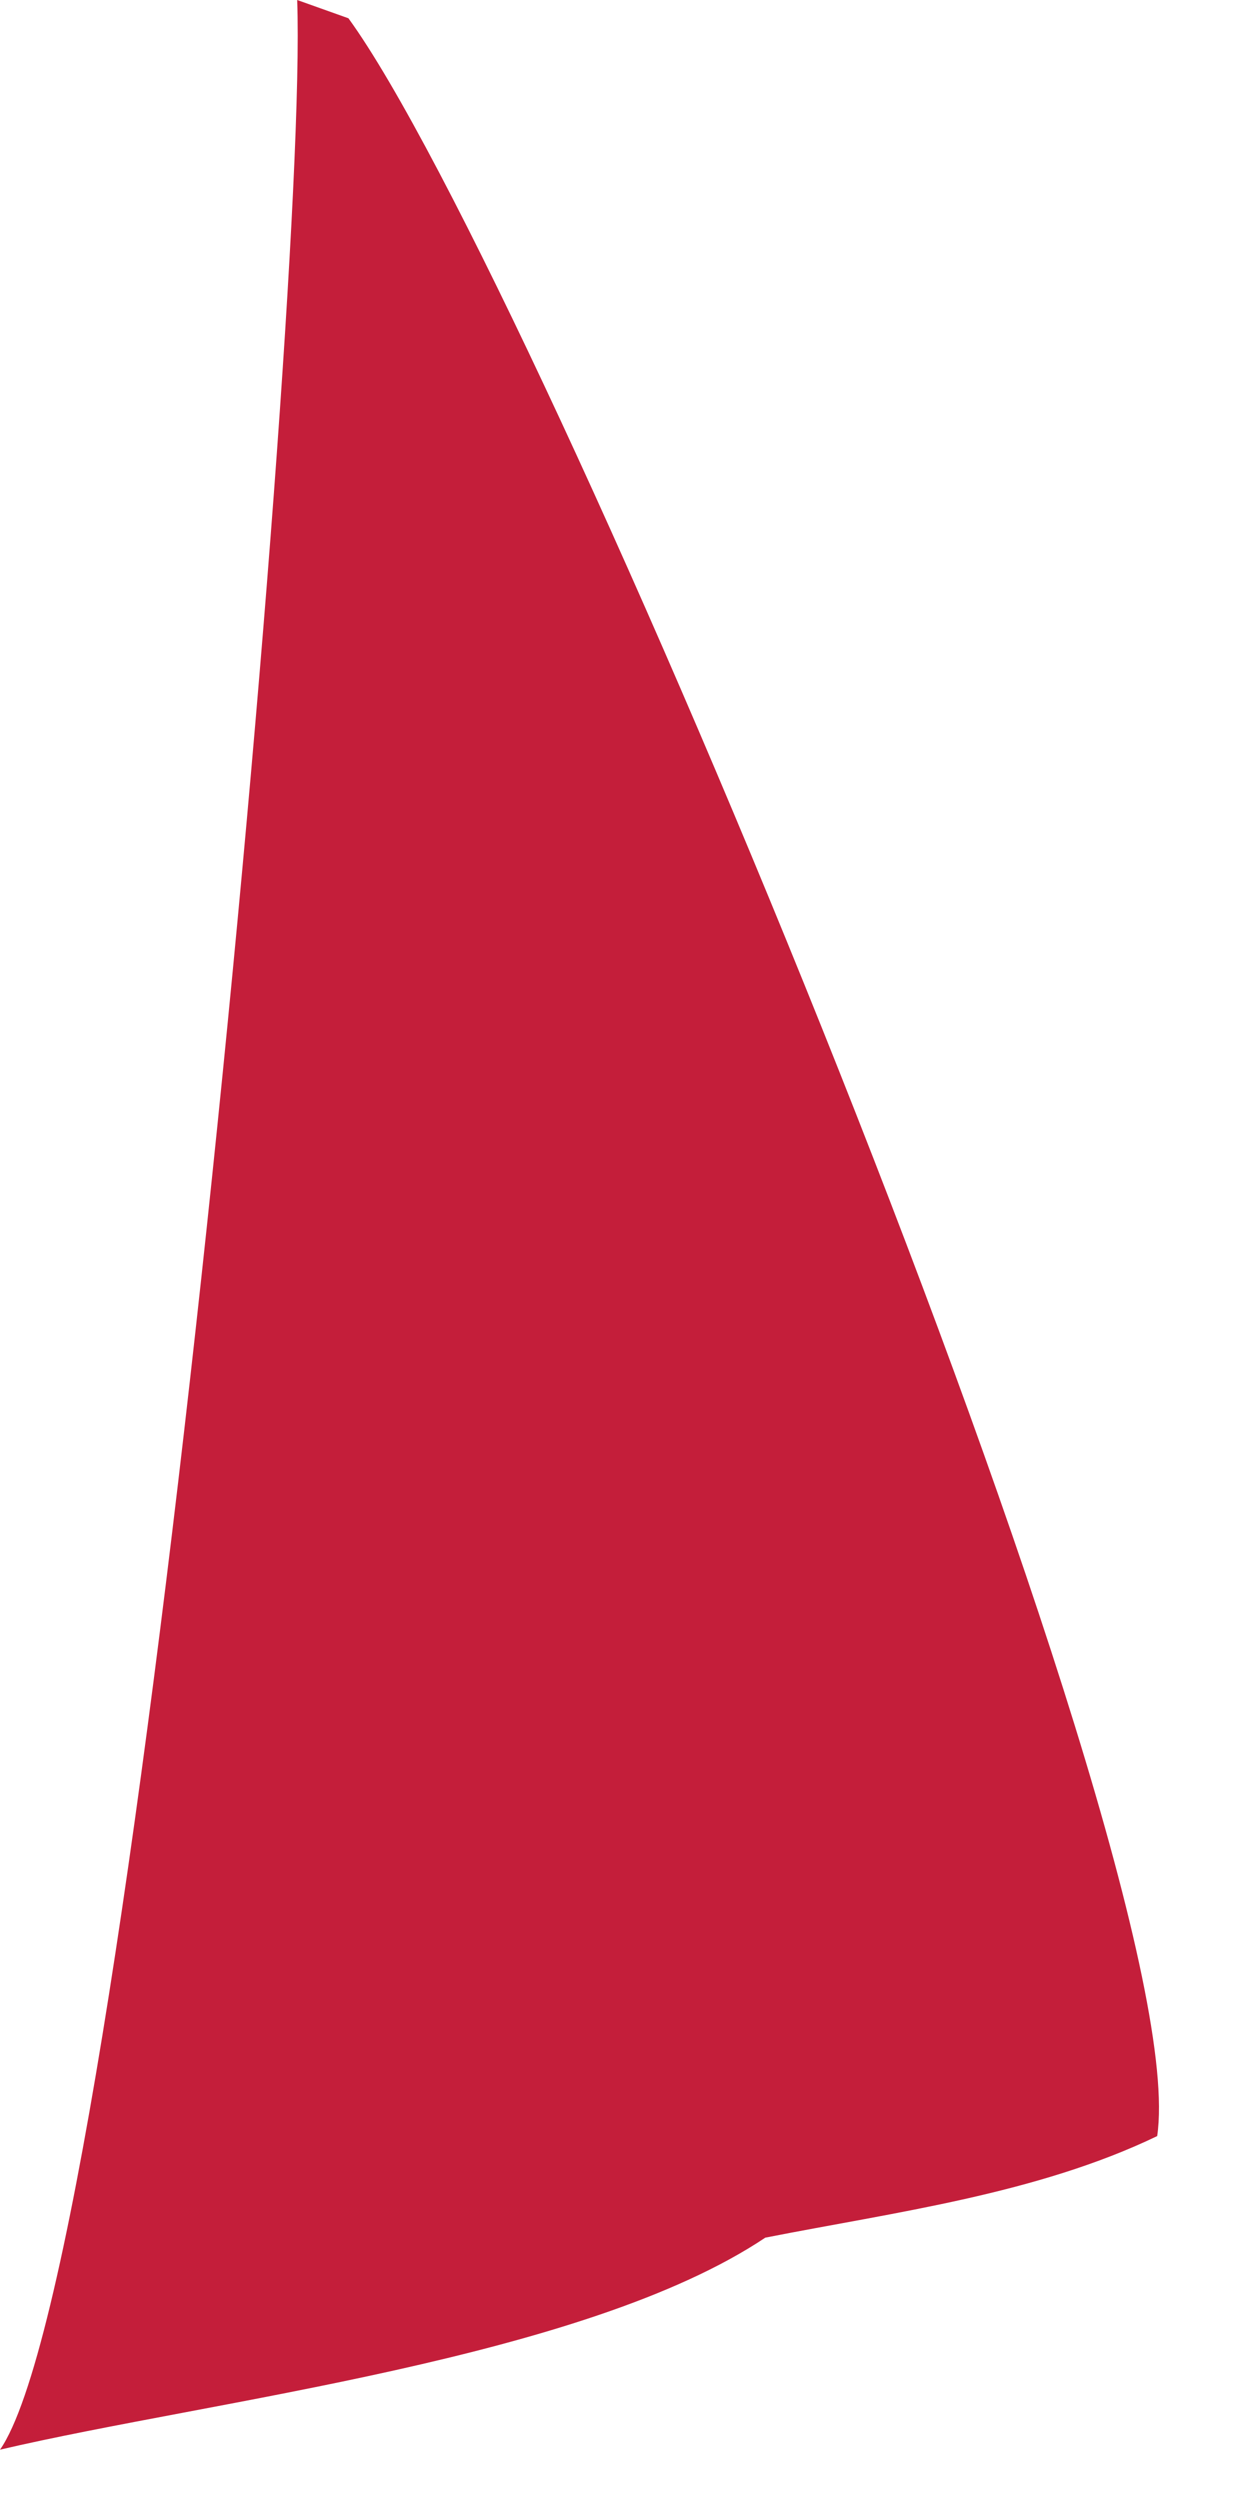 <?xml version="1.0" encoding="utf-8"?>
<svg xmlns="http://www.w3.org/2000/svg" fill="none" height="100%" overflow="visible" preserveAspectRatio="none" style="display: block;" viewBox="0 0 8 16" width="100%">
<path d="M1.902 0L2.23 0.117C3.442 1.783 7.666 11.898 7.406 13.671C6.634 14.042 5.731 14.157 4.898 14.321C3.739 15.095 1.364 15.359 0 15.678C0.825 14.497 1.976 2.093 1.902 0.002V0Z" fill="#C41E3A" id="Vector"/>
</svg>